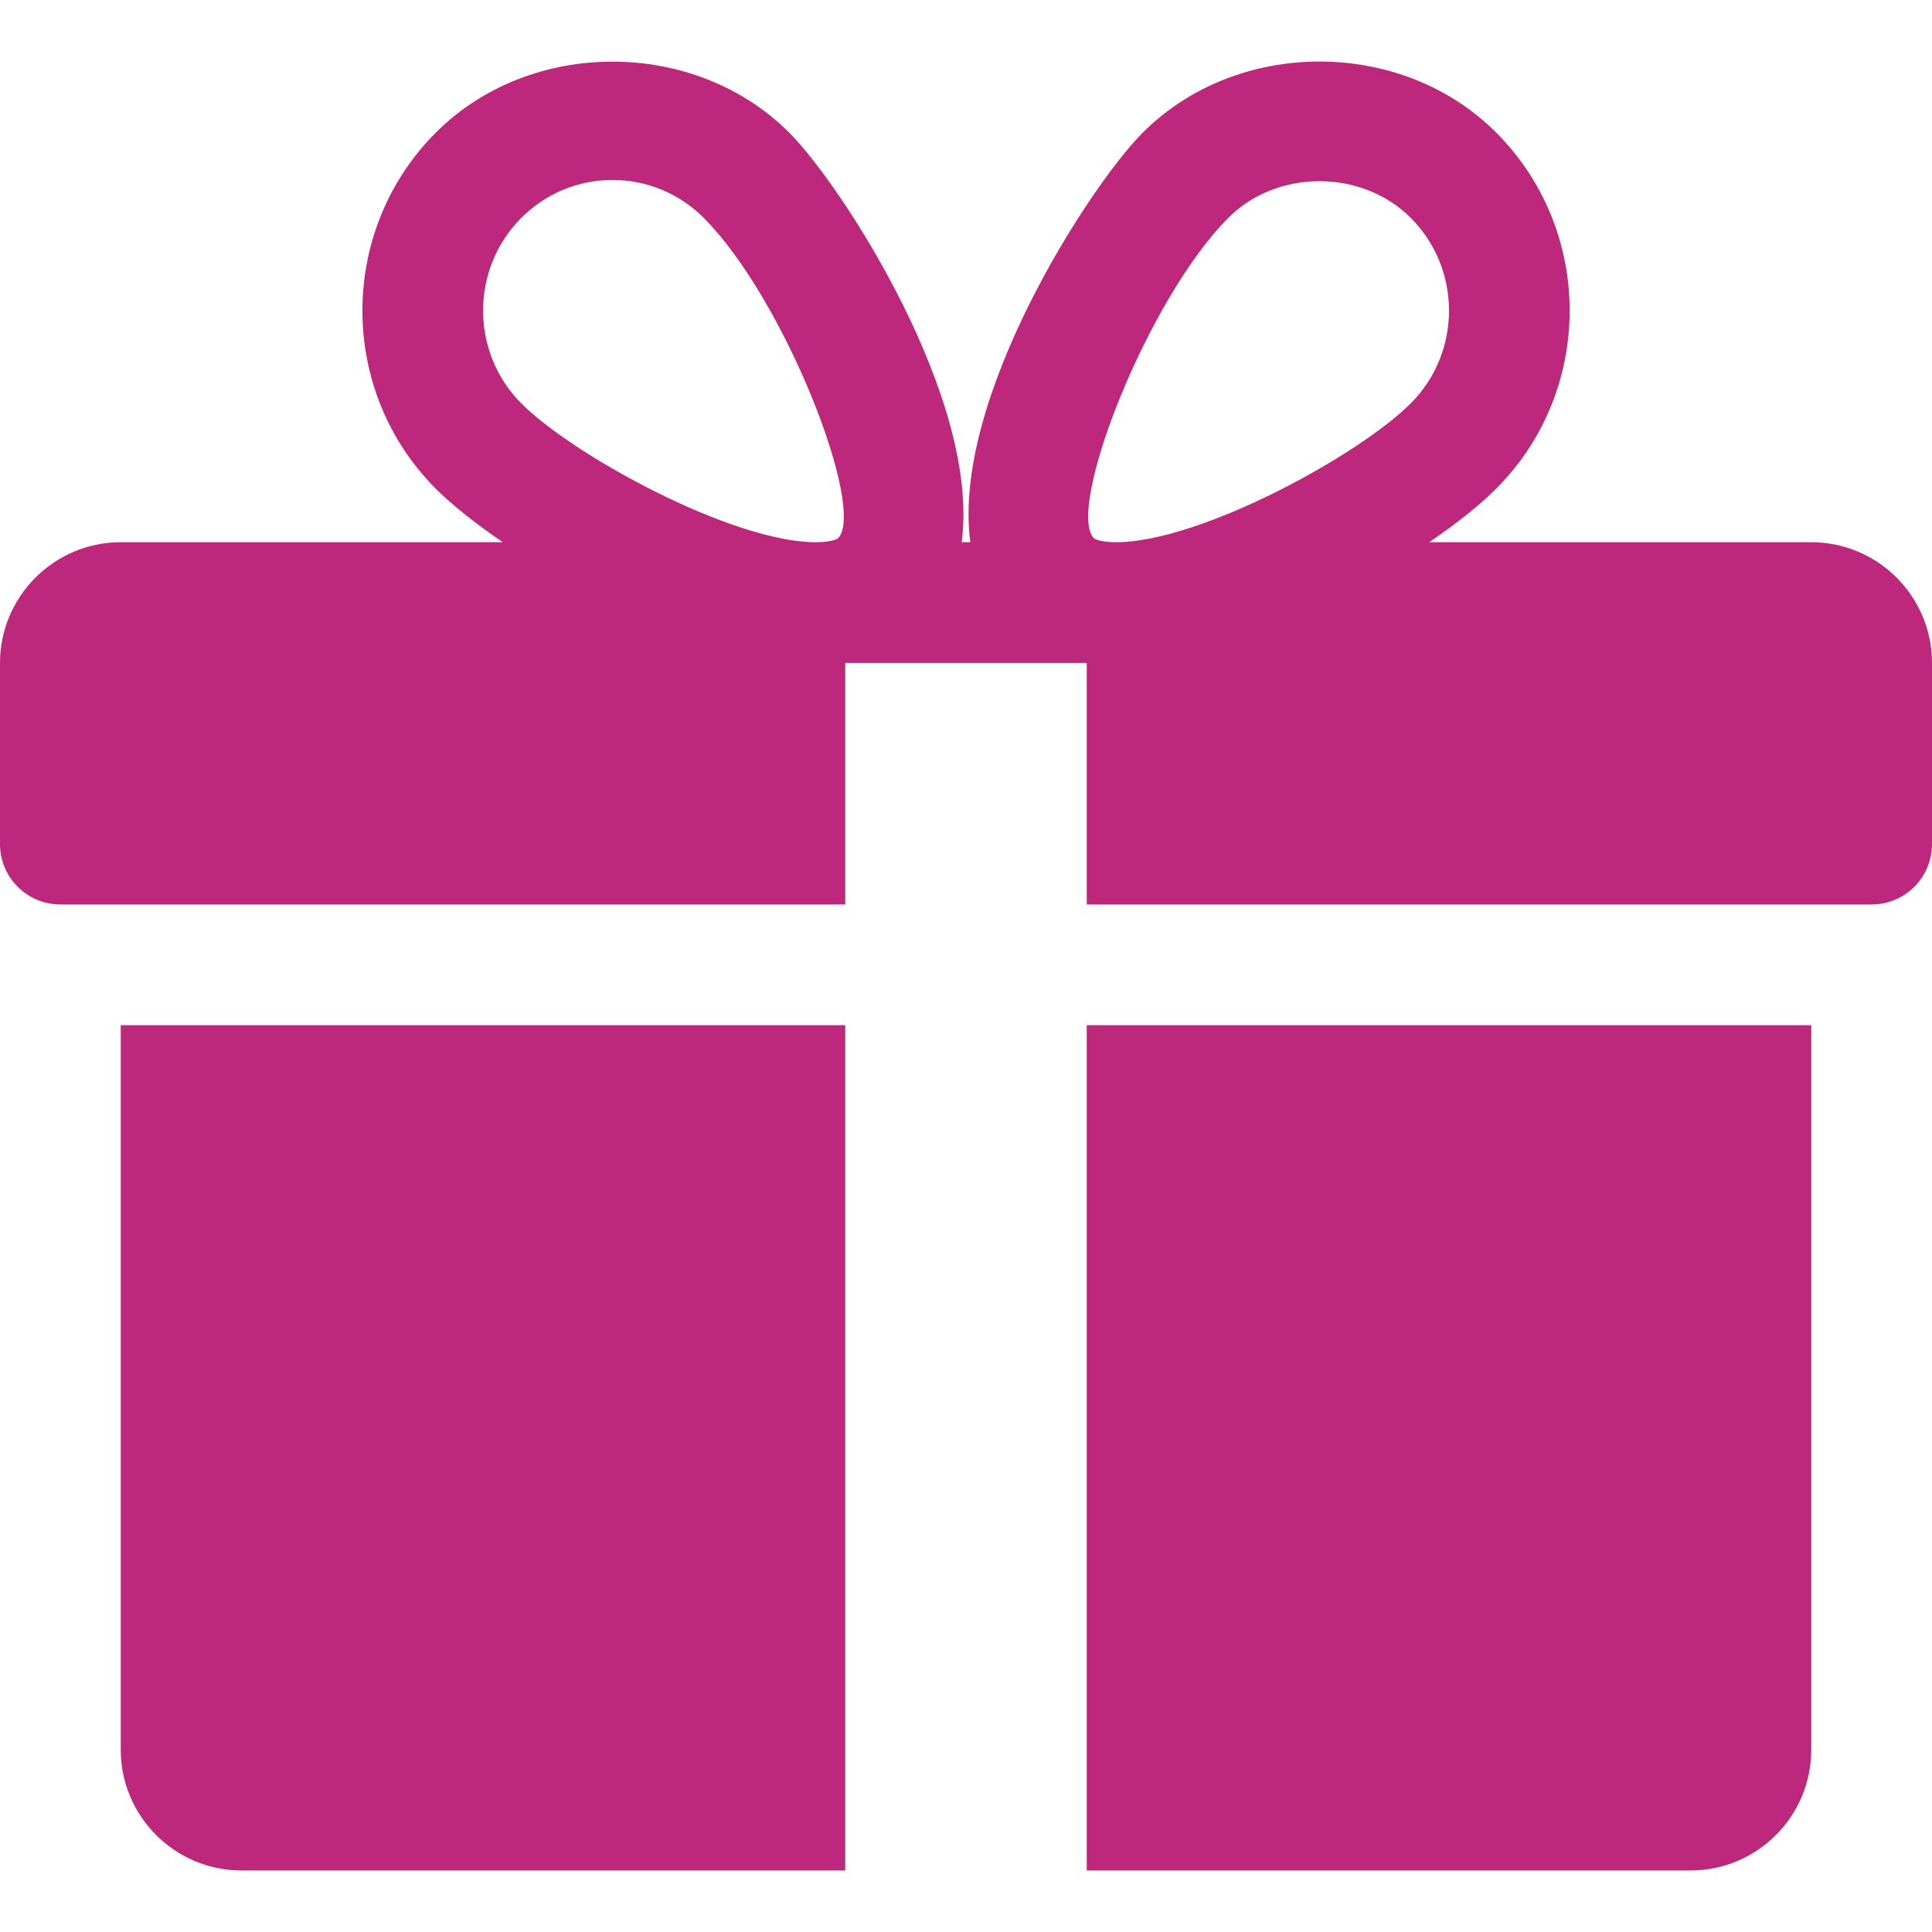 <?xml version="1.0" encoding="UTF-8"?> <svg xmlns="http://www.w3.org/2000/svg" width="288" height="288" viewBox="0 0 288 288" fill="none"> <path d="M18 152.827V260.827C18 270.763 26.082 278.827 36 278.827H126V152.827H18Z" fill="#BD287D"></path> <path d="M270 80.827H213.048C217.134 78.037 220.644 75.265 223.092 72.781C237.618 58.183 237.618 34.423 223.092 19.825C208.98 5.605 184.392 5.641 170.298 19.825C162.486 27.655 141.786 59.533 144.648 80.827H143.352C146.196 59.533 125.496 27.655 117.702 19.825C103.59 5.641 79.002 5.641 64.908 19.825C50.4 34.423 50.4 58.183 64.89 72.781C67.356 75.265 70.866 78.037 74.952 80.827H18C8.082 80.827 0 88.909 0 98.827V125.827C0 130.795 4.032 134.827 9 134.827H126V98.827H162V134.827H279C283.968 134.827 288 130.795 288 125.827V98.827C288 88.909 279.936 80.827 270 80.827ZM124.938 80.233C124.938 80.233 124.182 80.827 121.608 80.827C109.17 80.827 85.428 67.903 77.67 60.091C70.128 52.495 70.128 40.111 77.67 32.515C81.324 28.843 86.166 26.827 91.314 26.827C96.444 26.827 101.286 28.843 104.94 32.515C117.072 44.719 129.132 75.895 124.938 80.233ZM166.374 80.827C163.818 80.827 163.062 80.251 163.062 80.233C158.868 75.895 170.928 44.719 183.06 32.515C190.314 25.189 203.004 25.153 210.33 32.515C217.89 40.111 217.89 52.495 210.33 60.091C202.572 67.903 178.83 80.827 166.374 80.827Z" fill="#BD287D"></path> <path d="M162 152.827V278.827H252C261.936 278.827 270 270.763 270 260.827V152.827H162Z" fill="#BD287D"></path> </svg> 
